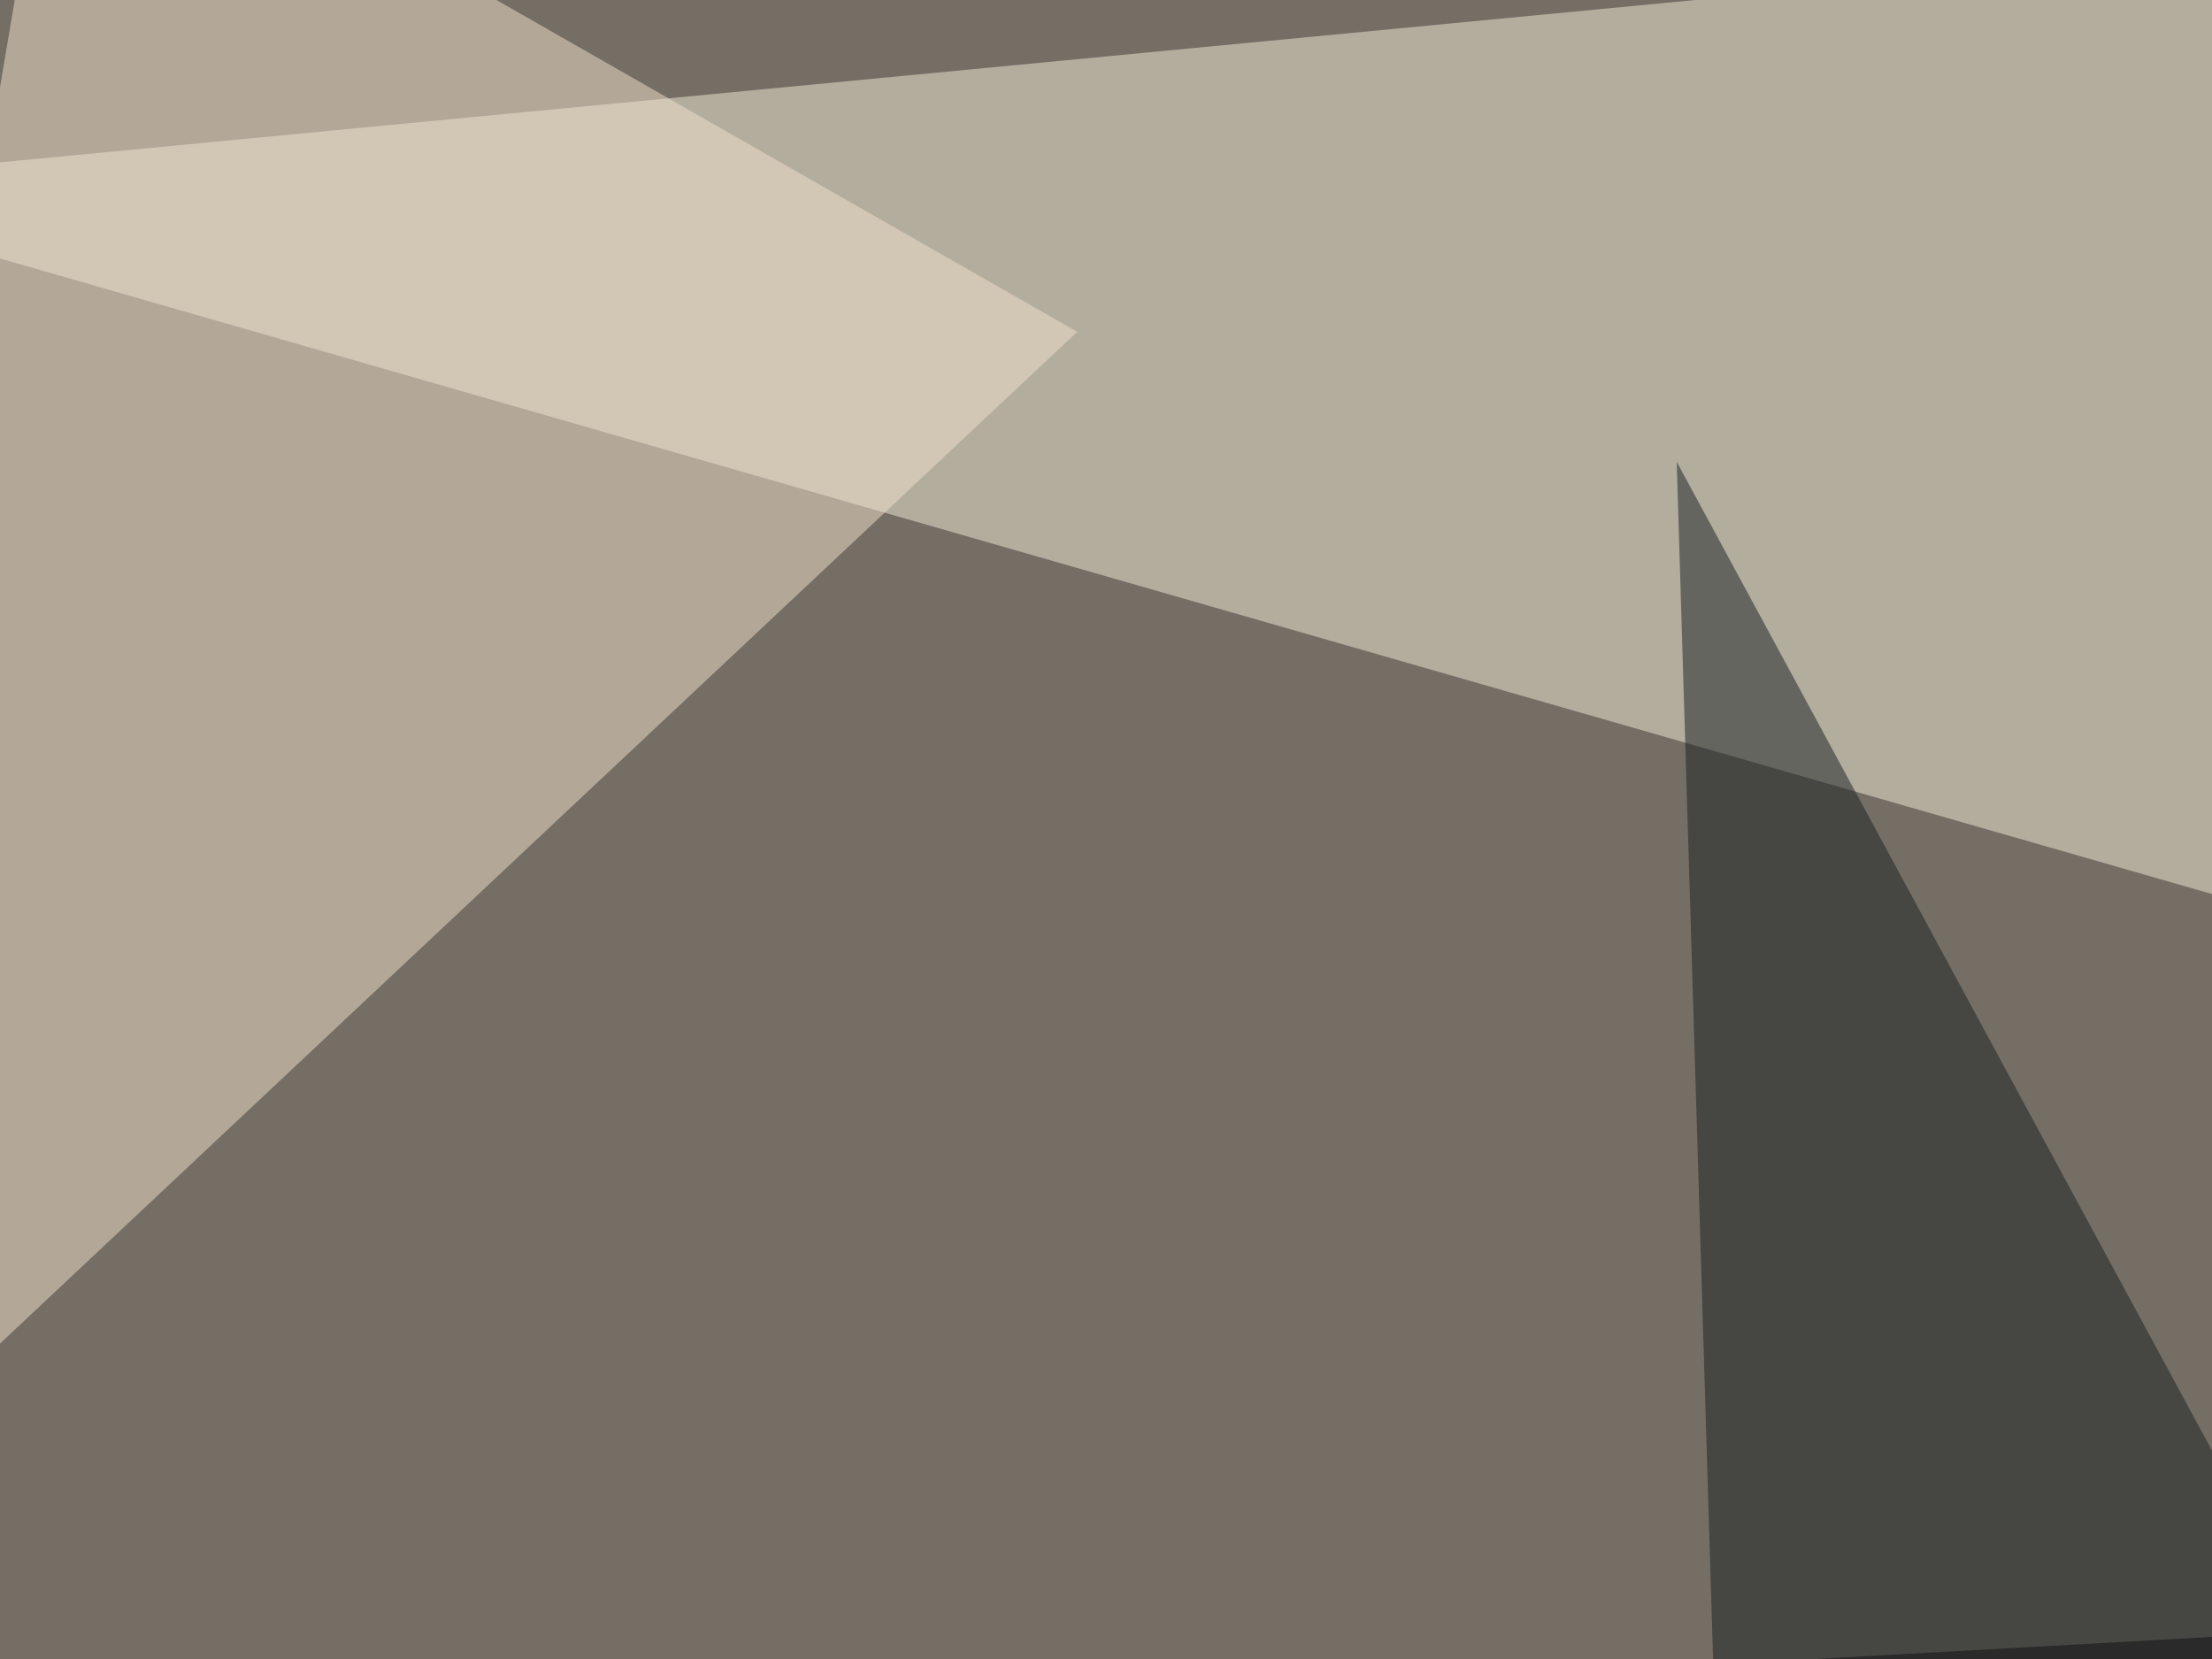 <svg xmlns="http://www.w3.org/2000/svg" width="400" height="300" ><filter id="a"><feGaussianBlur stdDeviation="55"/></filter><rect width="100%" height="100%" fill="#756e65"/><g filter="url(#a)"><g fill-opacity=".5"><path fill="#f2ecd8" d="M-45.4 33.7l826.2-79.1-41 304.7z"/><path fill="#000100" d="M795.4 274l-840.8 46.8L186 607.9z"/><path fill="#f3e1cd" d="M-45.4 285.6l55.7-331L194.8 60z"/><path fill="#191e20" d="M572.8 581.5l-255-17.5-14.6-480.5z"/></g></g></svg>